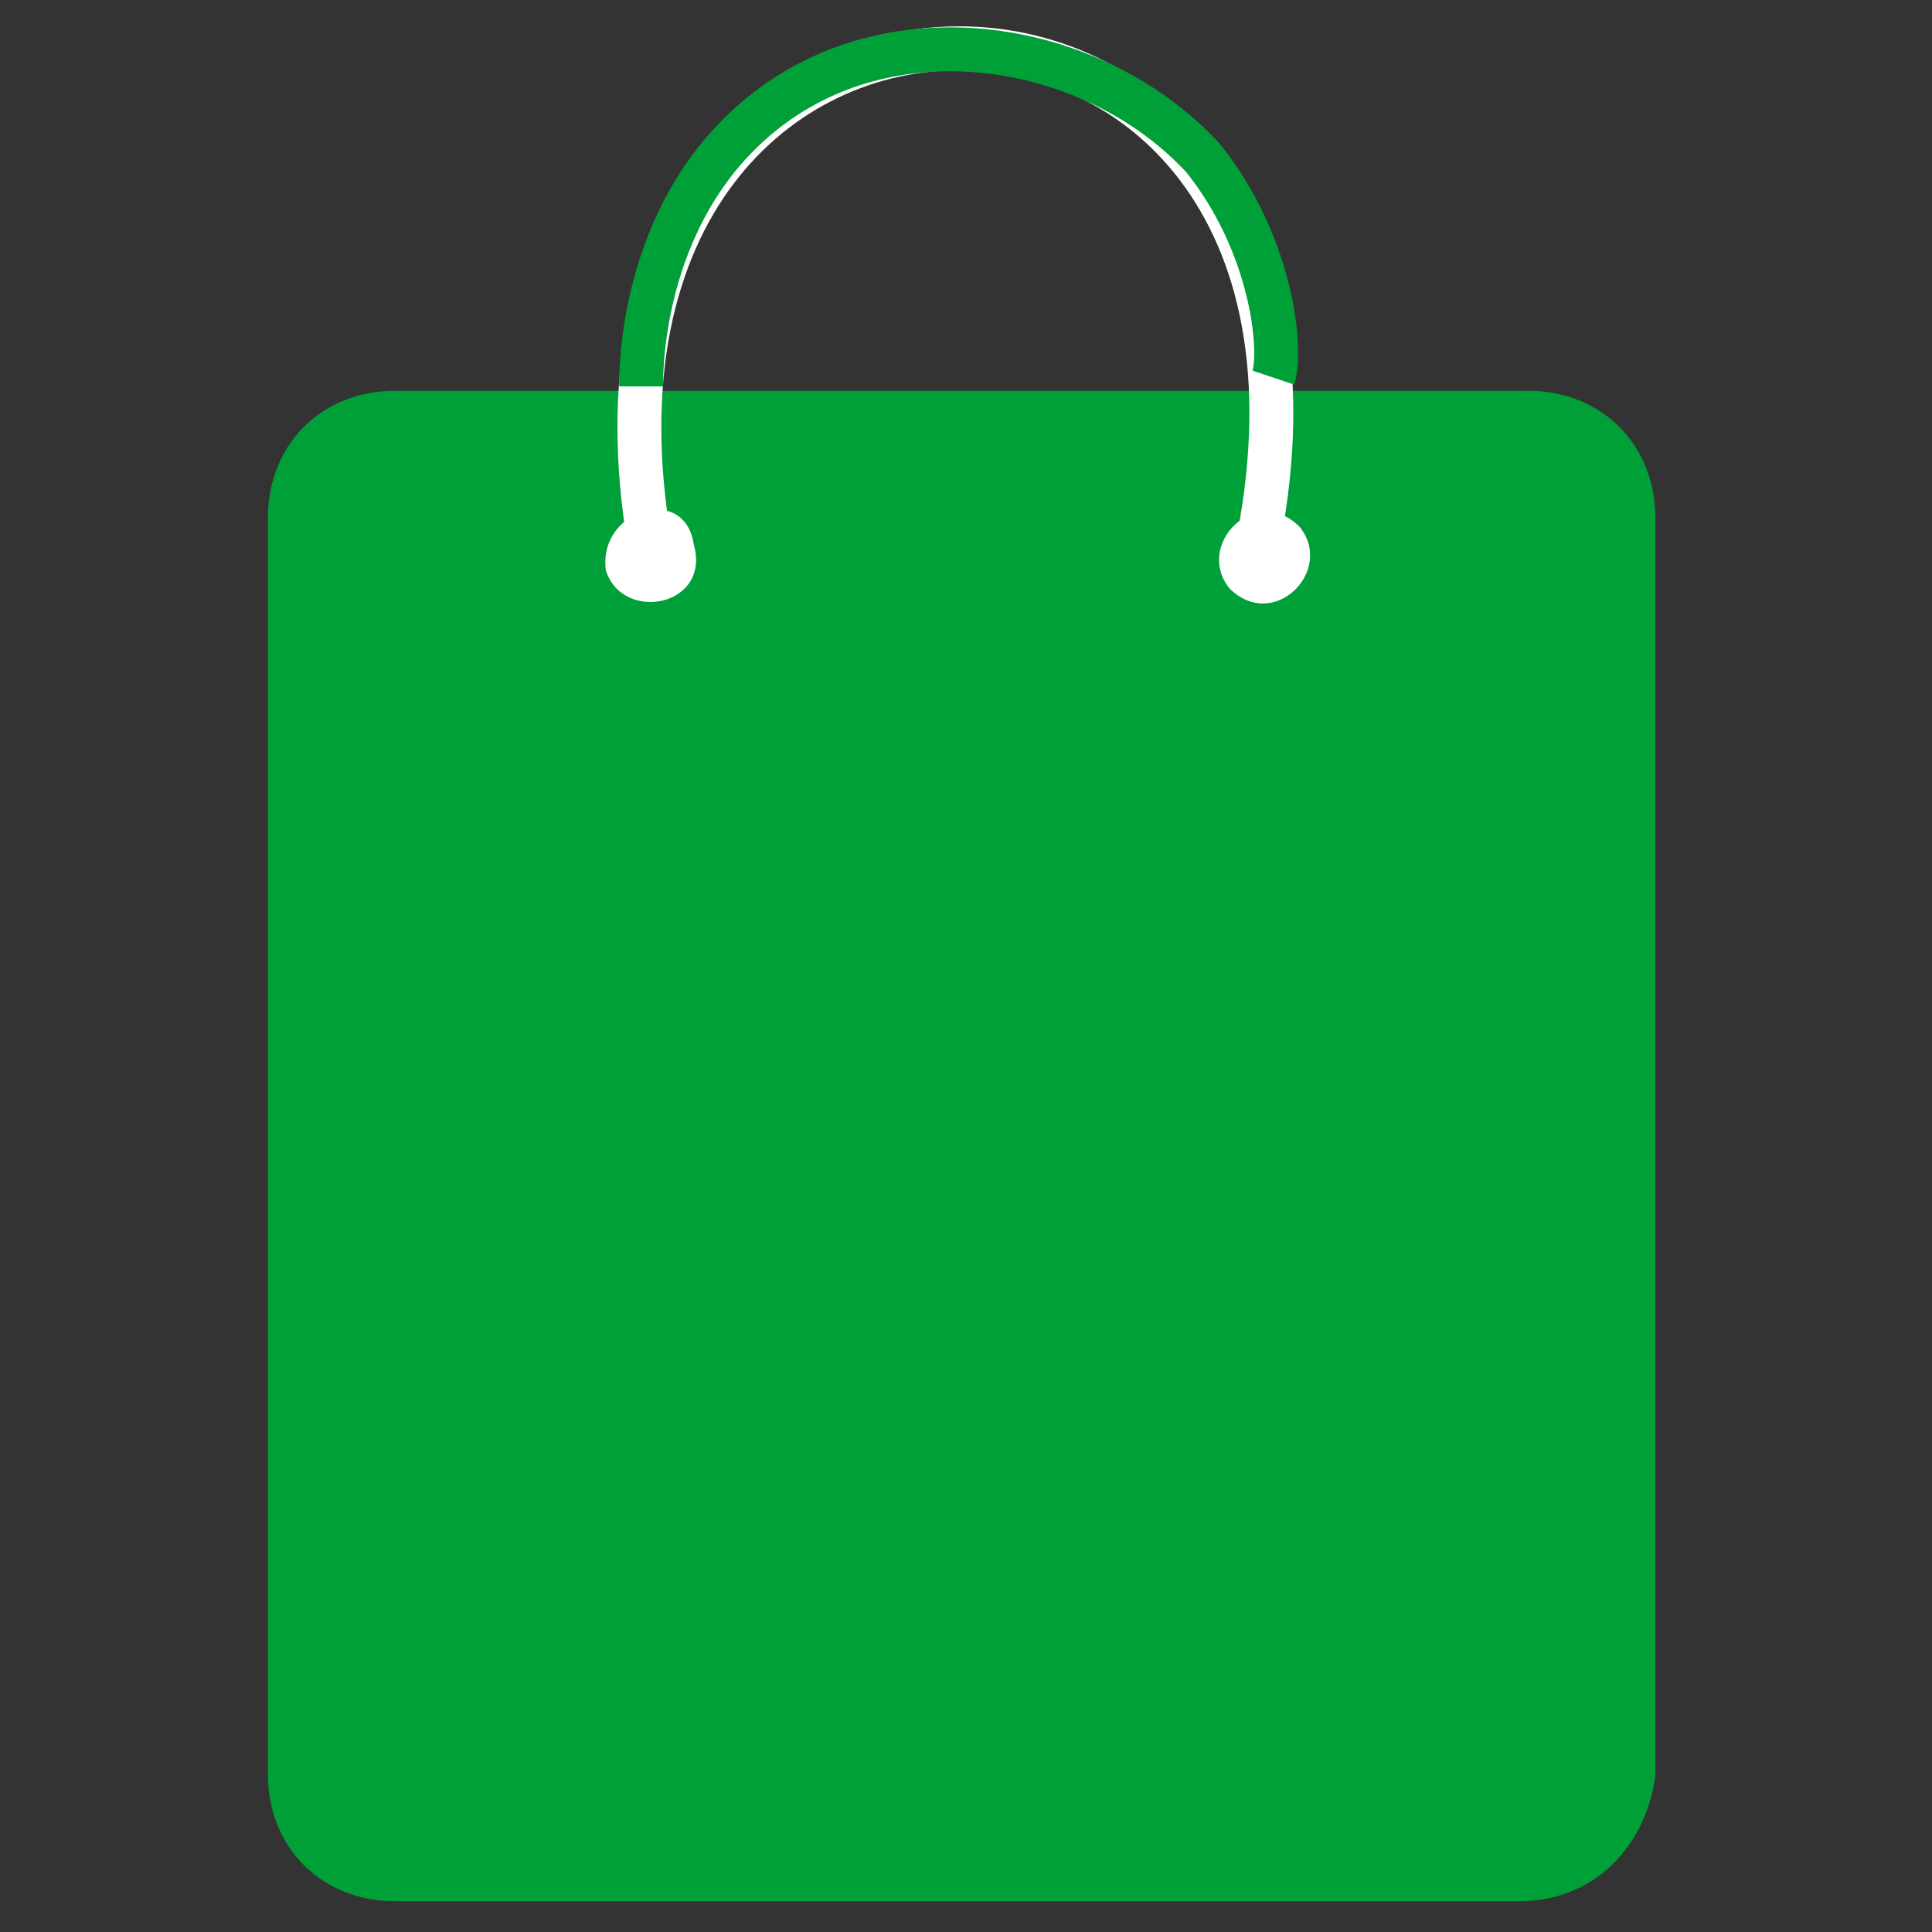 <?xml version="1.0" encoding="utf-8"?>
<!-- Generator: Adobe Illustrator 24.1.0, SVG Export Plug-In . SVG Version: 6.00 Build 0)  -->
<svg version="1.1"
	 id="svg8" xmlns:cc="http://creativecommons.org/ns#" xmlns:dc="http://purl.org/dc/elements/1.1/" xmlns:inkscape="http://www.inkscape.org/namespaces/inkscape" xmlns:rdf="http://www.w3.org/1999/02/22-rdf-syntax-ns#" xmlns:sodipodi="http://sodipodi.sourceforge.net/DTD/sodipodi-0.dtd" xmlns:svg="http://www.w3.org/2000/svg"
	 xmlns="http://www.w3.org/2000/svg" xmlns:xlink="http://www.w3.org/1999/xlink" x="0px" y="0px" viewBox="0 0 22 22"
	 style="enable-background:new 0 0 22 22;" xml:space="preserve">
<rect x="0" y="0" width="22" height="22" fill="#333333" stroke="none"/>
<style type="text/css">
	.st0{fill:#00A038;stroke:#00A038;stroke-width:0.5;stroke-miterlimit:10;}
	.st1{fill:none;stroke:#FFFFFF;stroke-width:0.5;stroke-miterlimit:10;}
	.st2{fill:none;stroke:#00A038;stroke-width:0.5;stroke-miterlimit:10;}
	.st3{fill:#FFFFFF;}
</style>
<sodipodi:namedview  bordercolor="#666666" borderopacity="1.0" id="base" inkscape:current-layer="layer1" inkscape:cx="3.1393405" inkscape:cy="6.4428817" inkscape:document-units="mm" inkscape:pageopacity="0.0" inkscape:pageshadow="2" inkscape:window-height="1027" inkscape:window-maximized="1" inkscape:window-width="1920" inkscape:window-x="0" inkscape:window-y="24" inkscape:zoom="15.839192" pagecolor="#ffffff" showgrid="false" units="px">
	</sodipodi:namedview>
<g>
	<path class="st0" d="M17.3,21.4H4.5c-0.7,0-1.2-0.5-1.2-1.2V5.9c0-0.7,0.5-1.2,1.2-1.2h12.9c0.7,0,1.2,0.5,1.2,1.2v14.3
		C18.5,20.9,18,21.4,17.3,21.4z"/>
	<g>
		<path class="st1" d="M7.4,6.2c-1.3-7.6,8.5-7.5,6.9,0.1"/>
		<path class="st2" d="M7.3,4.4c0-0.2,0-2.1,1.5-3.2s3.7-0.7,4.9,0.6c0.8,1,0.9,2.2,0.8,2.5"/>
		<path class="st3" d="M7.9,6.2c0.2,0.7-0.8,0.9-1,0.3C6.8,5.8,7.8,5.5,7.9,6.2z"/>
		<path class="st3" d="M14.8,6c0.4,0.5-0.3,1.2-0.8,0.7C13.6,6.2,14.3,5.5,14.8,6z"/>
	</g>
</g>
</svg>
